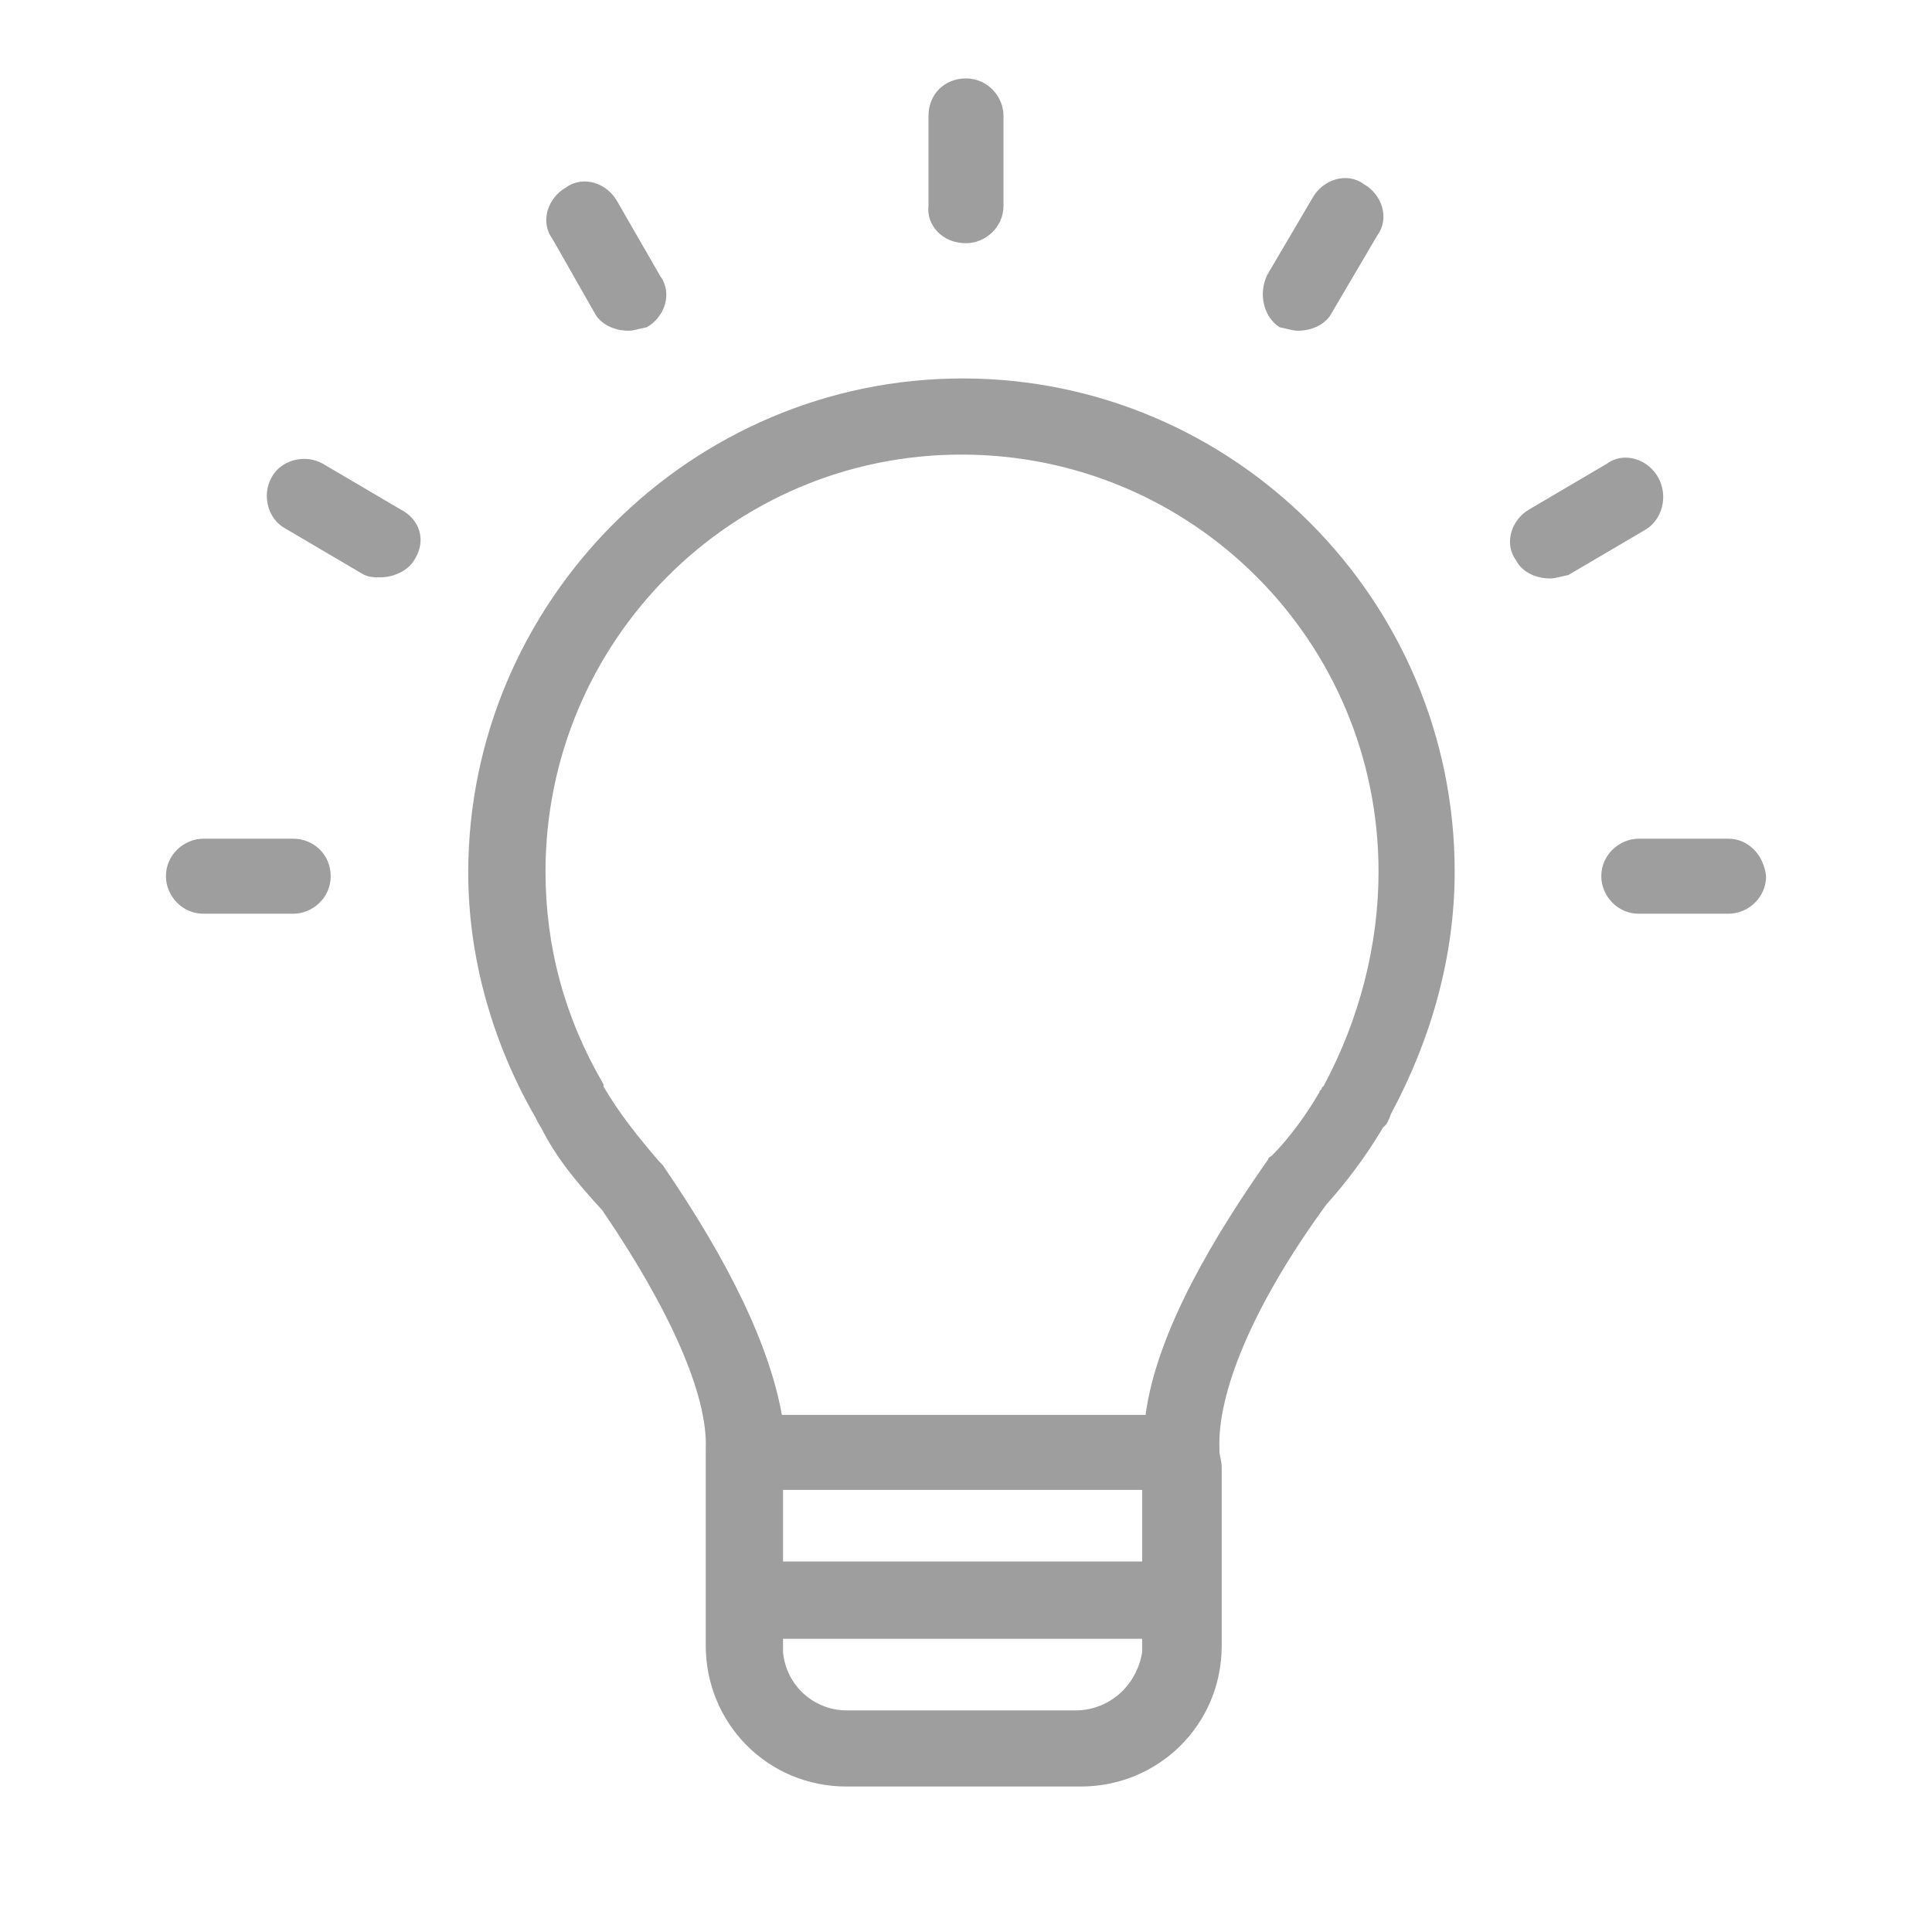 <?xml version="1.0" encoding="utf-8"?>
<!-- Generator: Adobe Illustrator 21.1.0, SVG Export Plug-In . SVG Version: 6.00 Build 0)  -->
<svg version="1.1" id="Calque_1" xmlns="http://www.w3.org/2000/svg" xmlns:xlink="http://www.w3.org/1999/xlink" x="0px" y="0px"
	 width="170px" height="170px" viewBox="0 0 170 170" style="enable-background:new 0 0 170 170;" xml:space="preserve">
<style type="text/css">
	.st0{fill:#9E9E9E;}
</style>
<g>
	<path class="st0" d="M111.5,24.2l4-6.8c0.9-1.6,3-2.3,4.5-1.2c1.6,0.9,2.3,3,1.2,4.5l-4,6.8c-0.5,1-1.7,1.6-3,1.6
		c-0.5,0-1-0.2-1.6-0.3C111.2,27.9,110.7,25.9,111.5,24.2 M52.3,27.5c0.5,1,1.7,1.6,3,1.6c0.5,0,1-0.2,1.6-0.3
		c1.6-0.9,2.3-3,1.2-4.5l-3.8-6.6c-0.9-1.6-3-2.3-4.5-1.2c-1.6,0.9-2.3,3-1.2,4.5L52.3,27.5z M85,21.4c1.7,0,3.3-1.4,3.3-3.3v-7.9
		c0-1.7-1.4-3.3-3.3-3.3s-3.3,1.4-3.3,3.3v7.9C81.5,19.8,82.9,21.4,85,21.4 M25.8,73.8h-7.9c-1.7,0-3.3,1.4-3.3,3.3
		c0,1.7,1.4,3.3,3.3,3.3h7.9c1.7,0,3.3-1.4,3.3-3.3C29.1,75.2,27.6,73.8,25.8,73.8 M152.1,73.8h-7.9c-1.7,0-3.3,1.4-3.3,3.3
		c0,1.7,1.4,3.3,3.3,3.3h7.9c1.7,0,3.3-1.4,3.3-3.3C155.2,75.2,153.8,73.8,152.1,73.8 M145.9,42c-0.9-1.6-3-2.3-4.5-1.2l-6.8,4
		c-1.6,0.9-2.3,3-1.2,4.5c0.5,1,1.7,1.6,3,1.6c0.5,0,1-0.2,1.6-0.3l6.8-4C146.3,45.7,146.8,43.6,145.9,42 M128,76.7
		c0,7.5-2.1,14.8-5.6,21.3c-0.2,0.5-0.3,0.9-0.7,1.2l-0.3,0.5c-1.4,2.3-3,4.4-4.7,6.3c-6.5,8.9-9.6,16.6-9.4,21.5v0.2
		c0,0.3,0.2,0.9,0.2,1.4v15.7c0,7-5.6,12.4-12.4,12.4H74.5c-7,0-12.4-5.6-12.4-12.4v-15.7v-0.9v-0.7c0.2-4.7-3.1-12.2-9.1-21
		c-2.1-2.3-4-4.5-5.4-7.3c-0.2-0.3-0.3-0.5-0.5-0.9c-3.8-6.6-5.9-14.1-5.9-21.5c0-23.9,19.6-43.5,43.5-43.5
		C108.6,33.3,128,52.8,128,76.7 M100.5,131.1H68.9v6.3h31.6V131.1z M100.5,145.4v-1.2H68.9v1.2c0.3,3,2.8,5.1,5.6,5.1h20.3
		C97.7,150.4,100,148.3,100.5,145.4 M121.3,76.7c0-20.3-16.4-36.7-36.7-36.7S48,56.5,48,76.7c0,6.6,1.7,12.9,5.1,18.7v0.2
		c1.4,2.4,3.1,4.5,4.9,6.6c0.2,0.2,0.2,0.2,0.3,0.3c5.9,8.6,9.4,15.9,10.5,22h32c1-7.5,6.3-16.1,10.8-22.5c0-0.2,0.2-0.2,0.3-0.3
		c1.6-1.6,3.1-3.7,4.2-5.6c0-0.2,0.2-0.2,0.2-0.3c0-0.2,0.2-0.2,0.2-0.3C119.6,89.7,121.3,83.2,121.3,76.7 M35.2,44.8l-6.8-4
		c-1.6-0.9-3.7-0.3-4.5,1.2c-0.9,1.6-0.3,3.7,1.2,4.5l6.8,4c0.5,0.3,1,0.3,1.6,0.3c1,0,2.4-0.5,3-1.6C37.5,47.6,37,45.7,35.2,44.8"
		/>
</g>
</svg>
